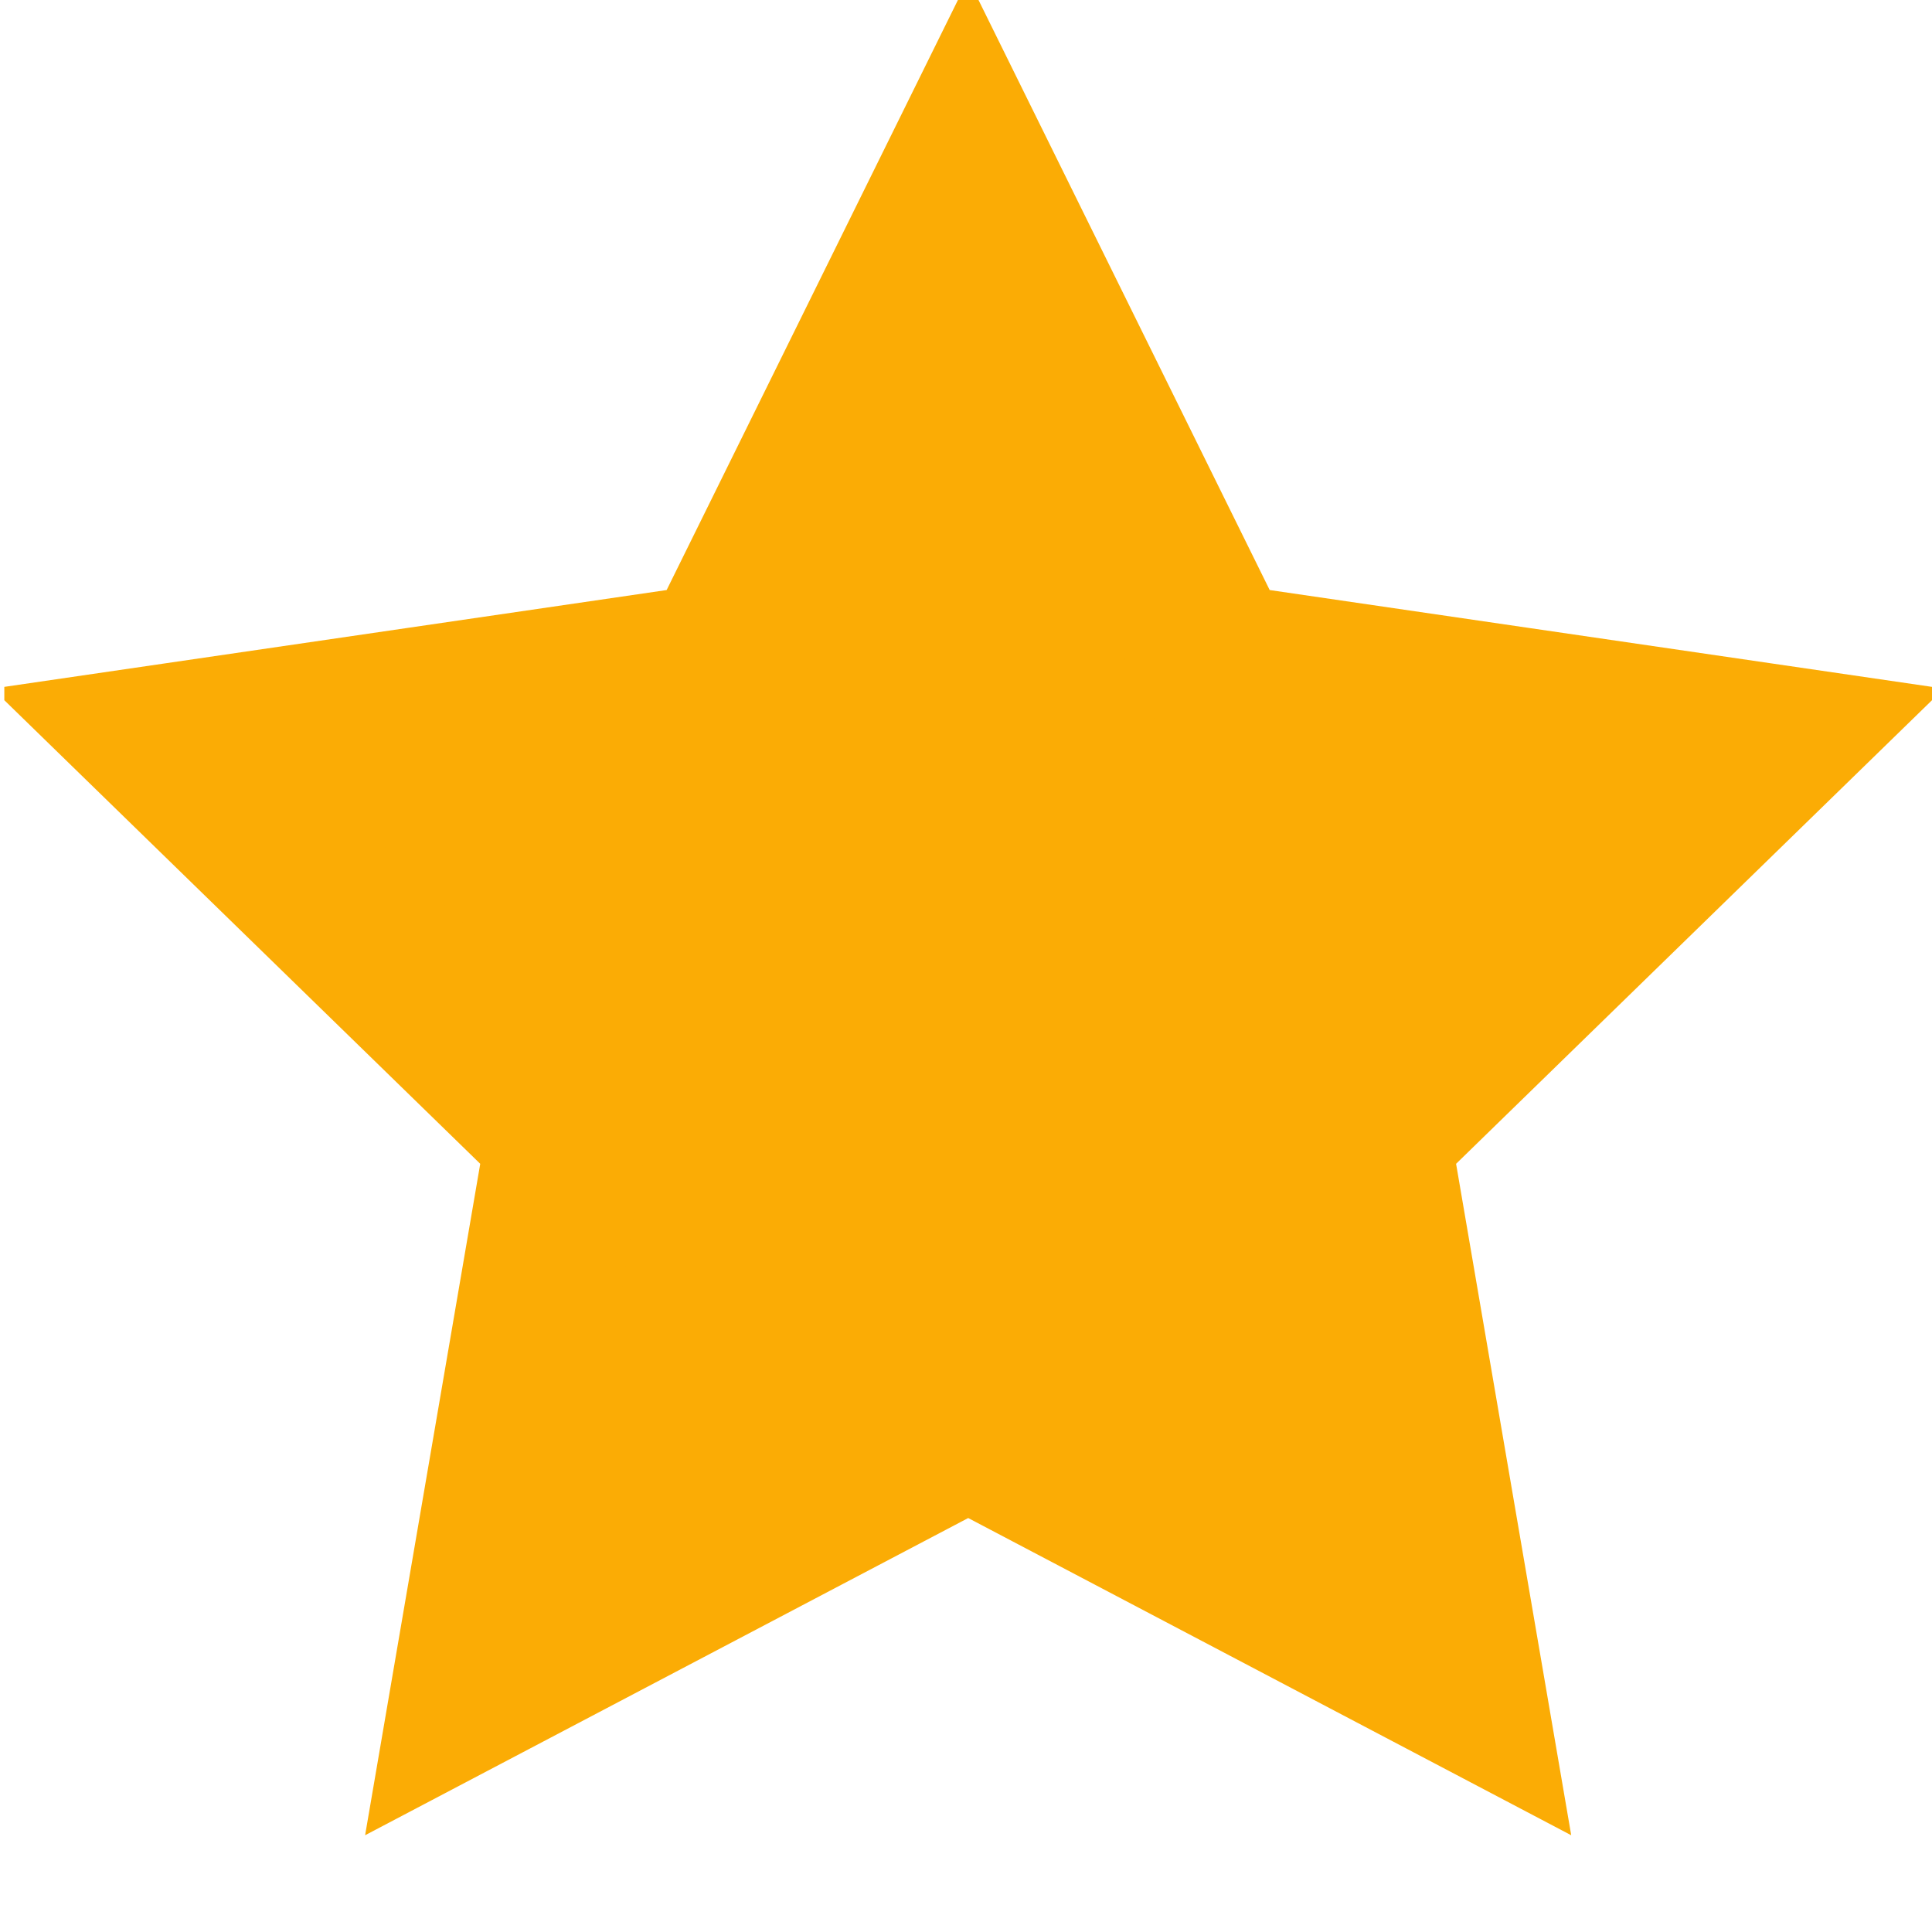 <svg width="21" height="21" viewBox="0 0 21 21" fill="none" xmlns="http://www.w3.org/2000/svg">
<g clip-path="url(#clip0_119_110)">
<path d="M10.524 1.746L13.221 7.211L19.254 8.093L14.889 12.345L15.919 18.352L10.524 15.514L5.128 18.352L6.158 12.345L1.793 8.093L7.826 7.211L10.524 1.746Z" fill="#FBAC05" stroke="#FBAC05" stroke-width="1.746" stroke-linecap="round" strokeLinejoin="round"/>
</g>
<defs>
<clipPath id="clip0_119_110">
<rect width="20.953" height="20.953" fill="white" transform="translate(0.047)"/>
</clipPath>
</defs>
</svg>
